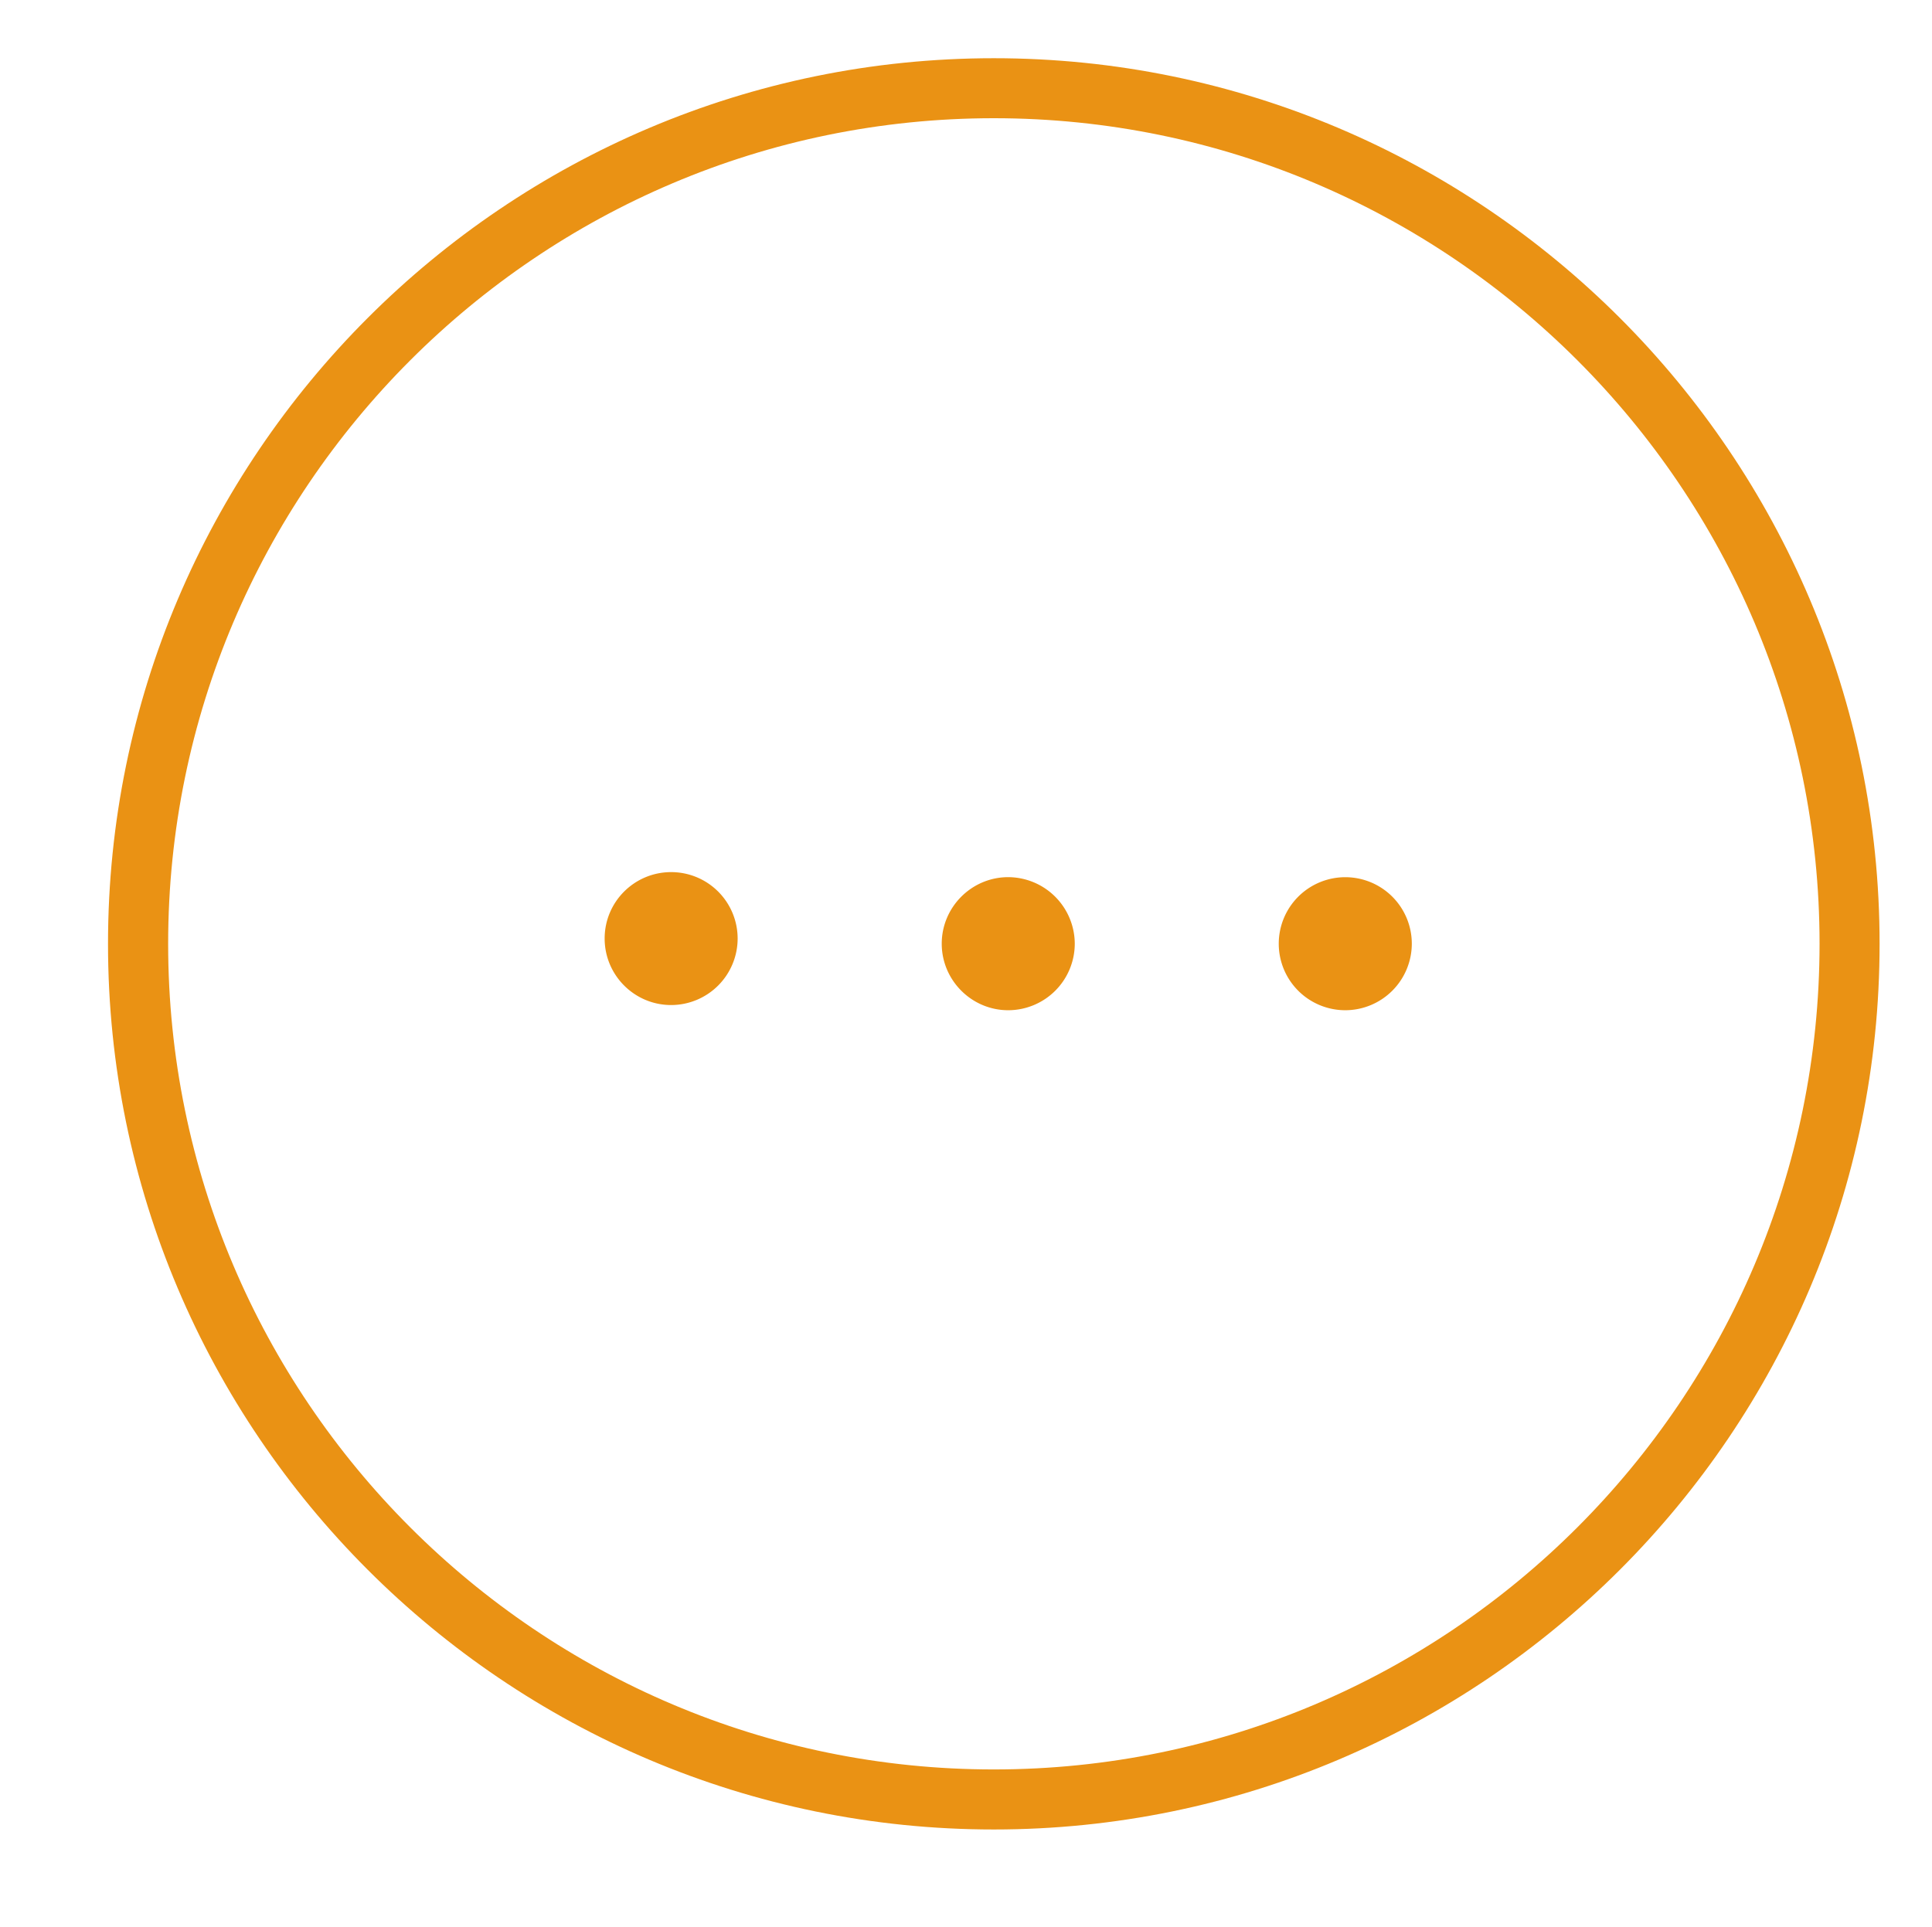 <svg xmlns="http://www.w3.org/2000/svg" width="91.275" height="91.04" viewBox="0 0 91.275 91.04"><g fill="#EA9214"><path d="M46.951 2.751C23.878 2.751 5.103 21.524 5.103 44.6c0 23.075 18.775 41.848 41.848 41.848 23.075 0 41.848-18.773 41.848-41.848 0-23.076-18.773-41.849-41.848-41.849zm0 80.86c-21.51 0-39.007-17.502-39.007-39.012S25.441 5.586 46.951 5.586c21.51 0 39.012 17.503 39.012 39.013-.007 21.51-17.502 39.012-39.012 39.012zm0 0"/><path d="M34.849 44.347a3.146 3.146 0 0 1-3.141 3.144c-1.734 0-3.142-1.41-3.142-3.144s1.407-3.137 3.142-3.137a3.14 3.14 0 0 1 3.141 3.137zm12.783-2.899c-1.73 0-3.141 1.417-3.141 3.144s1.411 3.144 3.141 3.144a3.148 3.148 0 0 0 3.144-3.144 3.156 3.156 0 0 0-3.144-3.144zm19.067 3.144a3.148 3.148 0 0 1-3.144 3.144 3.143 3.143 0 1 1 3.144-3.144zm0 0"/></g></svg>